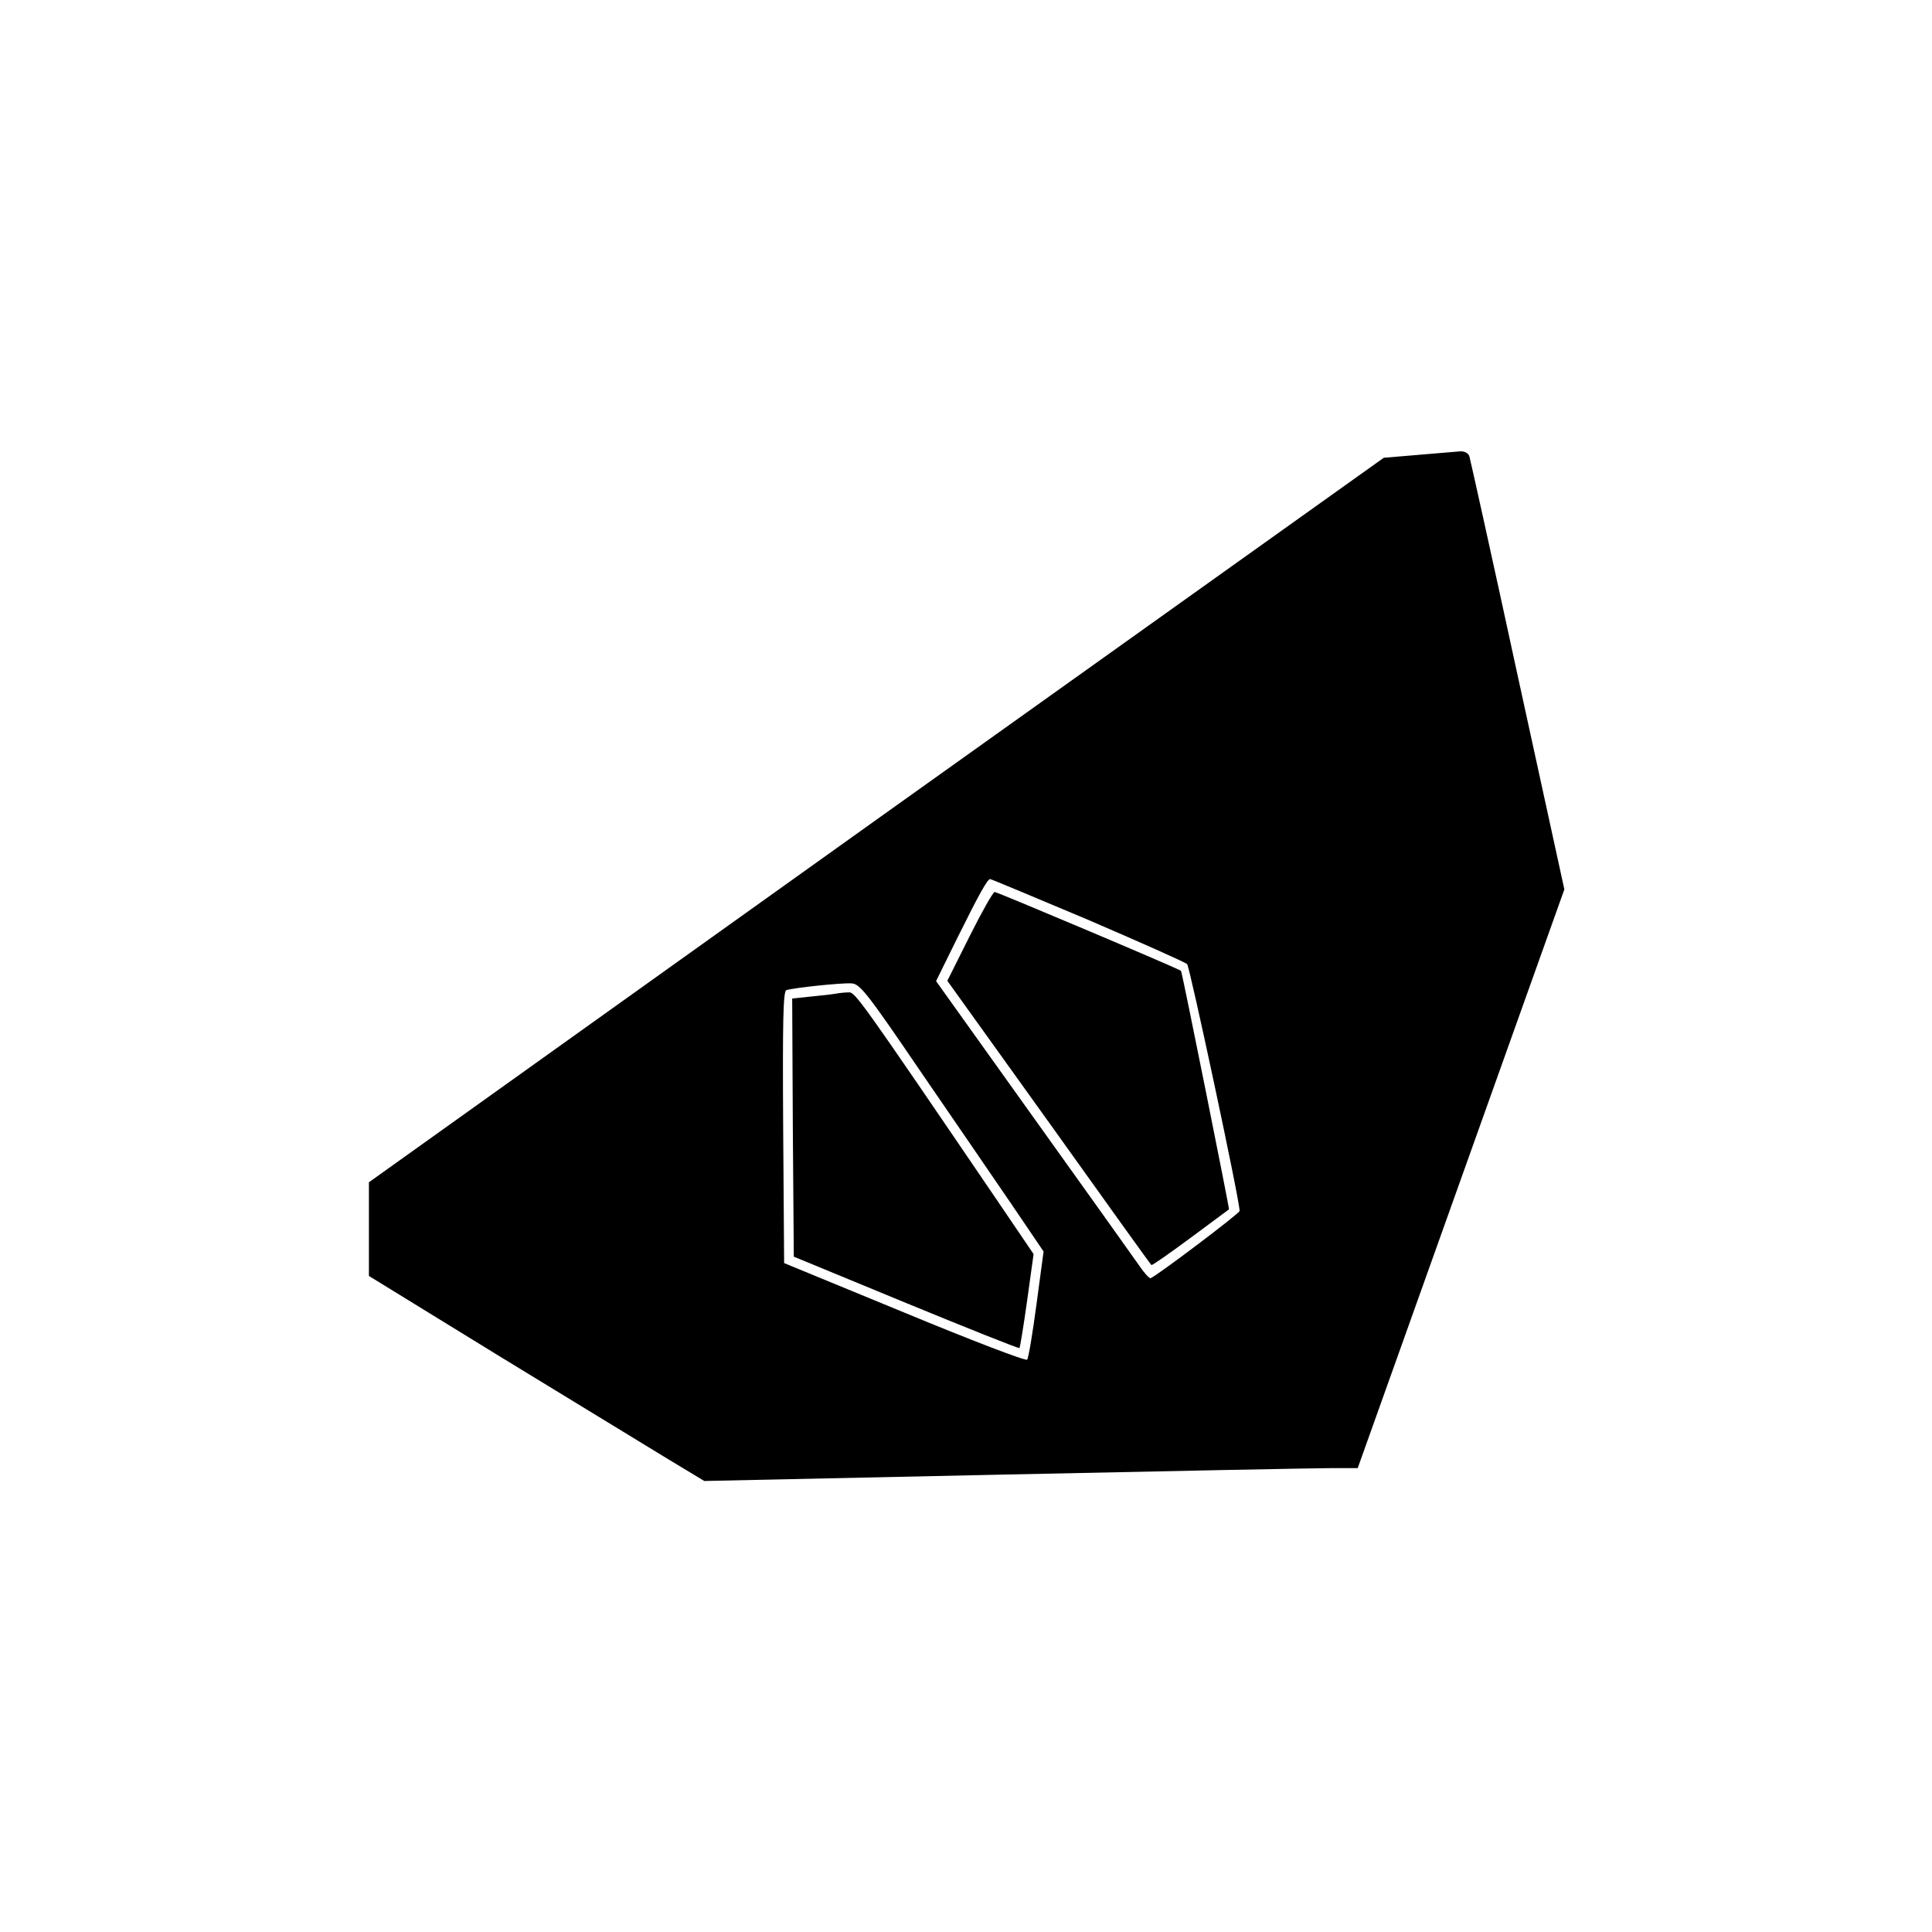 <?xml version="1.0" encoding="UTF-8"?>
<svg width="1200pt" height="1200pt" version="1.1" viewBox="0 0 1200 1200" xmlns="http://www.w3.org/2000/svg">
 <path d="m881.09 282.52-21.594 1.801-315.28 224.91-315.08 225.11v58.176l80.969 49.781c44.582 27.191 91.367 55.777 104.16 63.574l23.191 13.996 186.73-4c102.76-2.199 193.93-4 202.92-4h16.195l128.35-359.46-28.988-132.75c-15.793-72.973-29.391-134.15-29.988-136.15-0.602-2-2.801-3.199-5.398-3.199-2.398 0.199-14.195 1.199-26.191 2.199zm-205.52 288.69c32.586 13.996 60.379 26.391 61.777 27.59 1.598 1.598 32.789 147.34 32.586 153.34 0 1.598-53.379 41.785-55.379 41.785-1-0.199-4-3.398-6.797-7.598-2.801-4-32.387-45.582-65.773-92.164l-60.578-84.77 13.395-27.191c13.793-27.789 18.594-36.188 20.191-36.188 0.602 0 27.789 11.395 60.578 25.191zm-104.16 93.766c20.391 29.59 45.984 67.176 56.977 83.168l19.793 29.188-4.398 32.789c-2.398 17.992-5 33.586-5.797 34.387-0.801 1-35.188-12.195-76.172-29.188l-74.773-30.789-0.602-84.367c-0.398-66.375 0-84.566 2-85.168 4-1.398 33.988-4.598 40.383-4.199 5.199 0.199 9.395 5.398 42.582 54.18z"/>
 <path d="m602.2 581.61-13.793 27.59 62.977 87.766c34.586 48.383 63.176 88.367 63.777 88.766 0.398 0.398 11.195-7.199 24.191-16.793 12.996-9.598 23.789-17.594 23.992-17.793 0.398-0.199-29.188-147.75-29.789-148.14-1.598-1.398-114.16-48.98-115.76-48.98-1 0-7.996 12.395-15.594 27.59z"/>
 <path d="m519.03 617.2c-2.199 0.398-9.195 1.199-15.594 1.801l-11.395 1.199 0.398 80.168 0.602 80.168 69.773 28.789c38.387 15.793 69.973 28.391 70.375 27.988 0.398-0.398 2.598-13.793 4.797-29.59l4-28.789-22.391-32.988c-86.367-126.95-88.566-129.95-92.566-129.55-2.199 0-5.797 0.398-7.996 0.801z"/>
</svg>
